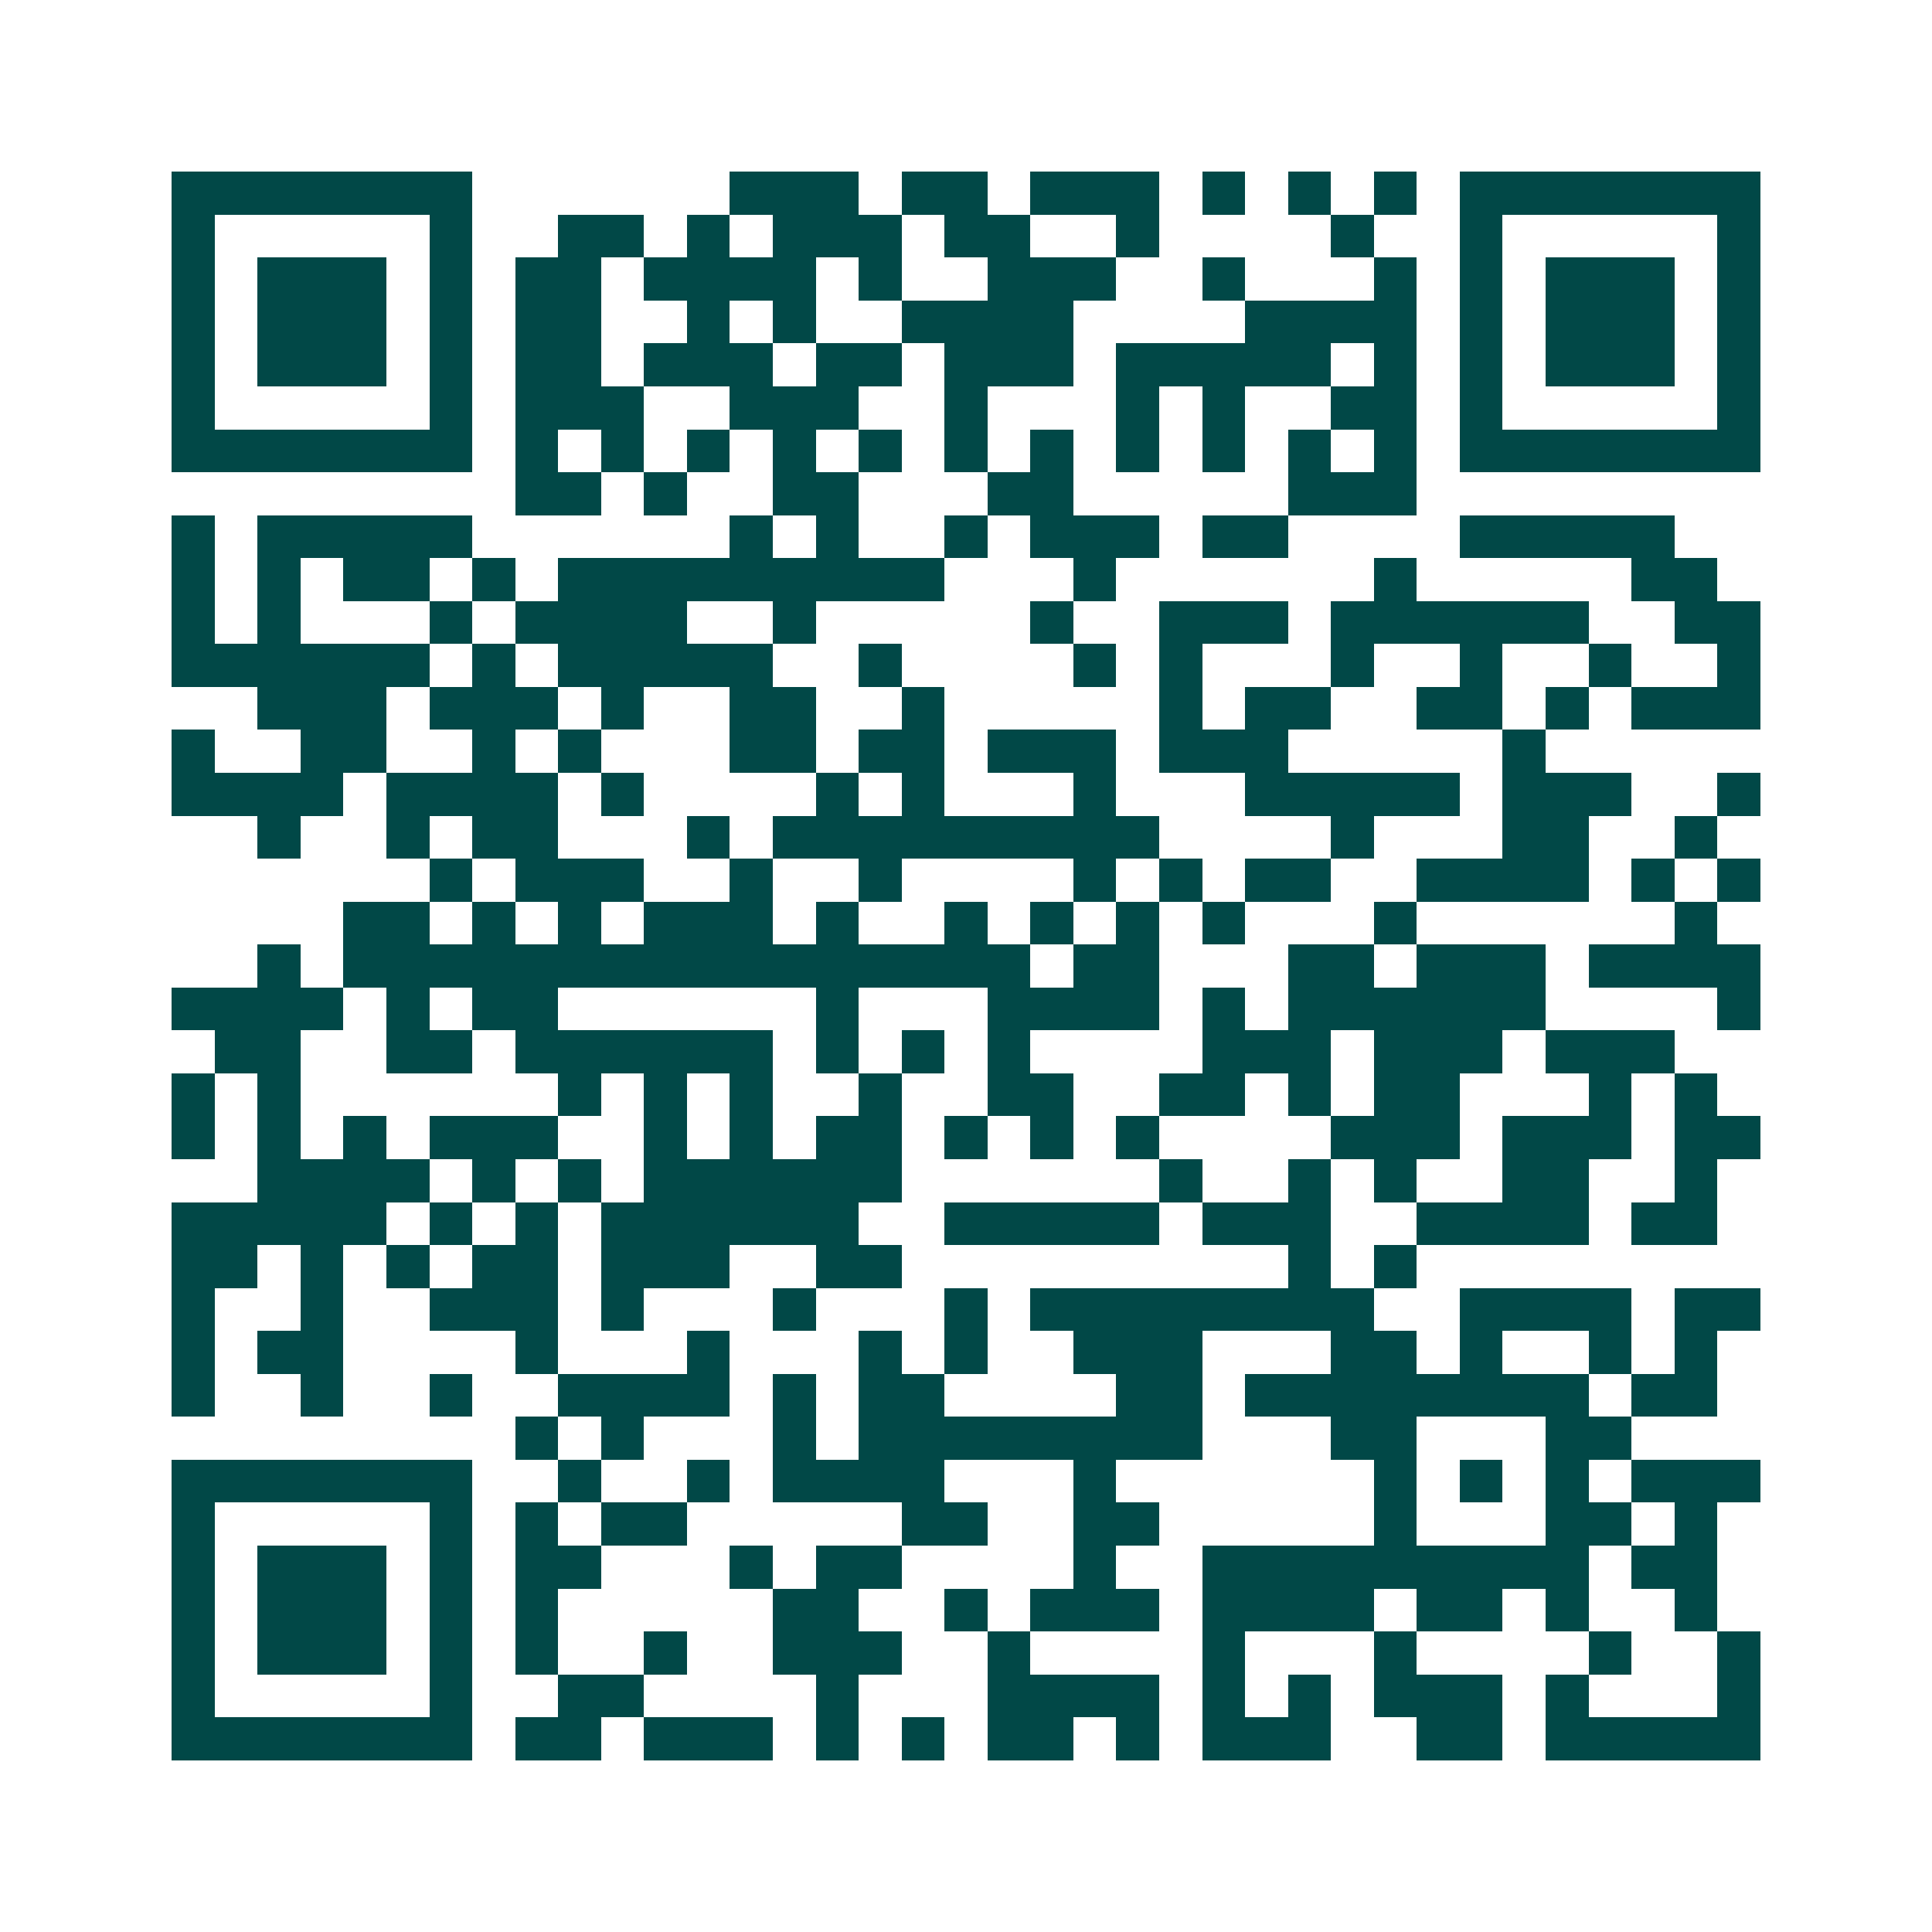 <svg xmlns="http://www.w3.org/2000/svg" width="200" height="200" viewBox="0 0 45 45" shape-rendering="crispEdges"><path fill="#ffffff" d="M0 0h45v45H0z"/><path stroke="#014847" d="M4 4.5h7m6 0h3m1 0h2m1 0h3m1 0h1m1 0h1m1 0h1m1 0h7M4 5.5h1m5 0h1m2 0h2m1 0h1m1 0h3m1 0h2m2 0h1m4 0h1m2 0h1m5 0h1M4 6.5h1m1 0h3m1 0h1m1 0h2m1 0h4m1 0h1m2 0h3m2 0h1m3 0h1m1 0h1m1 0h3m1 0h1M4 7.5h1m1 0h3m1 0h1m1 0h2m2 0h1m1 0h1m2 0h4m4 0h4m1 0h1m1 0h3m1 0h1M4 8.5h1m1 0h3m1 0h1m1 0h2m1 0h3m1 0h2m1 0h3m1 0h5m1 0h1m1 0h1m1 0h3m1 0h1M4 9.5h1m5 0h1m1 0h3m2 0h3m2 0h1m3 0h1m1 0h1m2 0h2m1 0h1m5 0h1M4 10.5h7m1 0h1m1 0h1m1 0h1m1 0h1m1 0h1m1 0h1m1 0h1m1 0h1m1 0h1m1 0h1m1 0h1m1 0h7M12 11.5h2m1 0h1m2 0h2m3 0h2m5 0h3M4 12.5h1m1 0h5m6 0h1m1 0h1m2 0h1m1 0h3m1 0h2m4 0h5M4 13.5h1m1 0h1m1 0h2m1 0h1m1 0h9m3 0h1m6 0h1m5 0h2M4 14.5h1m1 0h1m3 0h1m1 0h4m2 0h1m5 0h1m2 0h3m1 0h6m2 0h2M4 15.5h6m1 0h1m1 0h5m2 0h1m4 0h1m1 0h1m3 0h1m2 0h1m2 0h1m2 0h1M6 16.5h3m1 0h3m1 0h1m2 0h2m2 0h1m5 0h1m1 0h2m2 0h2m1 0h1m1 0h3M4 17.5h1m2 0h2m2 0h1m1 0h1m3 0h2m1 0h2m1 0h3m1 0h3m5 0h1M4 18.5h4m1 0h4m1 0h1m4 0h1m1 0h1m3 0h1m3 0h5m1 0h3m2 0h1M6 19.5h1m2 0h1m1 0h2m3 0h1m1 0h9m4 0h1m3 0h2m2 0h1M10 20.5h1m1 0h3m2 0h1m2 0h1m4 0h1m1 0h1m1 0h2m2 0h4m1 0h1m1 0h1M8 21.5h2m1 0h1m1 0h1m1 0h3m1 0h1m2 0h1m1 0h1m1 0h1m1 0h1m3 0h1m6 0h1M6 22.5h1m1 0h16m1 0h2m3 0h2m1 0h3m1 0h4M4 23.5h4m1 0h1m1 0h2m6 0h1m3 0h4m1 0h1m1 0h6m4 0h1M5 24.5h2m2 0h2m1 0h6m1 0h1m1 0h1m1 0h1m4 0h3m1 0h3m1 0h3M4 25.5h1m1 0h1m6 0h1m1 0h1m1 0h1m2 0h1m2 0h2m2 0h2m1 0h1m1 0h2m3 0h1m1 0h1M4 26.5h1m1 0h1m1 0h1m1 0h3m2 0h1m1 0h1m1 0h2m1 0h1m1 0h1m1 0h1m4 0h3m1 0h3m1 0h2M6 27.5h4m1 0h1m1 0h1m1 0h6m6 0h1m2 0h1m1 0h1m2 0h2m2 0h1M4 28.5h5m1 0h1m1 0h1m1 0h6m2 0h5m1 0h3m2 0h4m1 0h2M4 29.5h2m1 0h1m1 0h1m1 0h2m1 0h3m2 0h2m9 0h1m1 0h1M4 30.5h1m2 0h1m2 0h3m1 0h1m3 0h1m3 0h1m1 0h8m2 0h4m1 0h2M4 31.5h1m1 0h2m4 0h1m3 0h1m3 0h1m1 0h1m2 0h3m3 0h2m1 0h1m2 0h1m1 0h1M4 32.5h1m2 0h1m2 0h1m2 0h4m1 0h1m1 0h2m4 0h2m1 0h8m1 0h2M12 33.5h1m1 0h1m3 0h1m1 0h8m3 0h2m3 0h2M4 34.5h7m2 0h1m2 0h1m1 0h4m3 0h1m6 0h1m1 0h1m1 0h1m1 0h3M4 35.5h1m5 0h1m1 0h1m1 0h2m5 0h2m2 0h2m5 0h1m3 0h2m1 0h1M4 36.5h1m1 0h3m1 0h1m1 0h2m3 0h1m1 0h2m4 0h1m2 0h9m1 0h2M4 37.5h1m1 0h3m1 0h1m1 0h1m5 0h2m2 0h1m1 0h3m1 0h4m1 0h2m1 0h1m2 0h1M4 38.5h1m1 0h3m1 0h1m1 0h1m2 0h1m2 0h3m2 0h1m4 0h1m3 0h1m4 0h1m2 0h1M4 39.5h1m5 0h1m2 0h2m4 0h1m3 0h4m1 0h1m1 0h1m1 0h3m1 0h1m3 0h1M4 40.5h7m1 0h2m1 0h3m1 0h1m1 0h1m1 0h2m1 0h1m1 0h3m2 0h2m1 0h5"/></svg>
